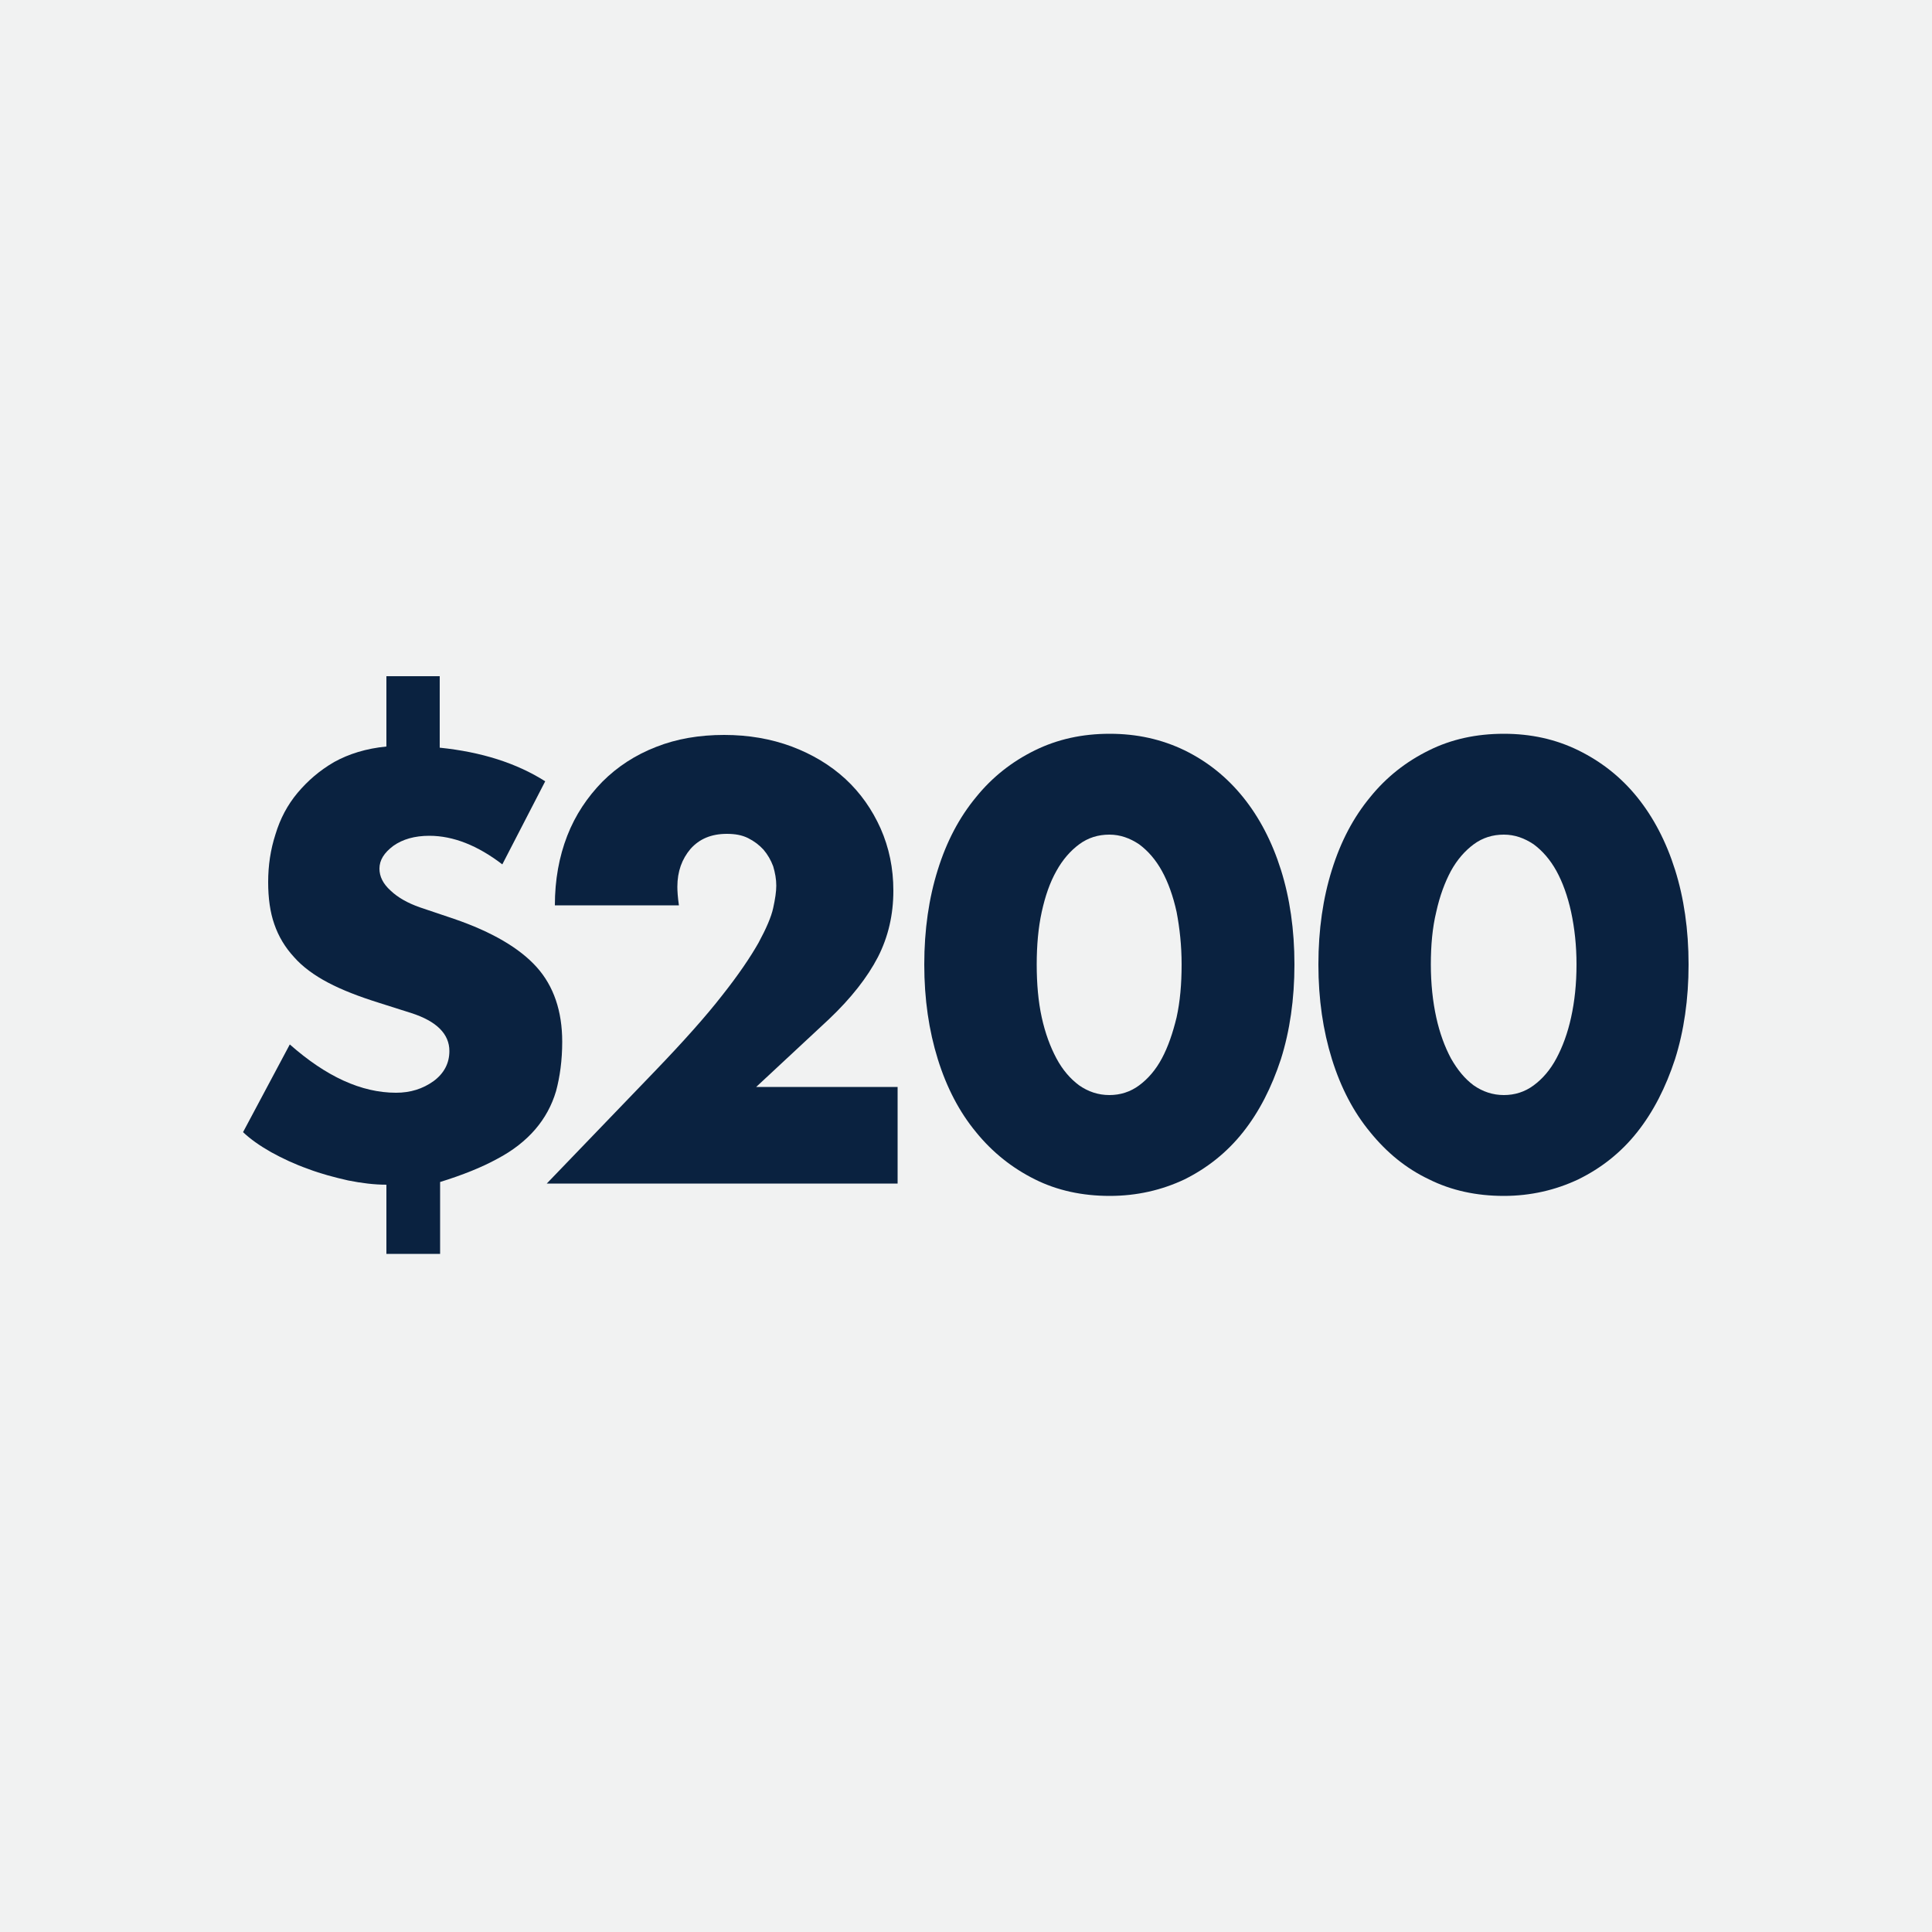 <?xml version="1.0" encoding="utf-8"?>
<!-- Generator: Adobe Illustrator 27.2.0, SVG Export Plug-In . SVG Version: 6.00 Build 0)  -->
<svg version="1.1" id="Layer_1" xmlns="http://www.w3.org/2000/svg" xmlns:xlink="http://www.w3.org/1999/xlink" x="0px" y="0px"
	 viewBox="0 0 500 500" style="enable-background:new 0 0 500 500;" xml:space="preserve">
<style type="text/css">
	.st0{fill:#F1F2F2;}
	.st1{fill:#0A2240;}
</style>
<rect class="st0" width="500" height="500"/>
<g>
	<path class="st1" d="M113.8,175.3v18.2c10.8,1.1,19.9,4,27.3,8.7L130,223.7c-6.4-4.9-12.7-7.4-18.9-7.4c-3.8,0-6.9,0.9-9.3,2.6
		c-2.4,1.8-3.6,3.7-3.6,5.9c0,2,0.9,3.9,2.9,5.7c1.9,1.8,4.4,3.2,7.5,4.3l8.9,3c9.9,3.4,17,7.6,21.4,12.5c4.4,4.9,6.6,11.4,6.6,19.3
		c0,4.8-0.6,9.1-1.6,12.8c-1.1,3.7-2.9,7-5.4,9.9c-2.5,2.9-5.8,5.5-9.8,7.6c-4,2.2-9,4.2-14.8,6v18.6H100v-17.9
		c-3.1,0-6.4-0.4-9.9-1.1c-3.5-0.8-7-1.7-10.4-3c-3.4-1.2-6.6-2.7-9.5-4.3c-3-1.7-5.4-3.4-7.3-5.2l12.1-22.7
		c9.4,8.3,18.5,12.5,27.5,12.5c3.7,0,6.9-1,9.7-3c2.7-2,4.1-4.6,4.1-7.8c0-4.4-3.3-7.7-9.8-9.8l-8.5-2.7c-5.1-1.6-9.5-3.3-13.1-5.2
		c-3.6-1.9-6.6-4.1-8.8-6.6c-2.3-2.5-4-5.3-5.1-8.5c-1.1-3.1-1.6-6.8-1.6-10.9c0-4.3,0.6-8.4,1.9-12.4c1.2-4,3.1-7.6,5.7-10.7
		c2.6-3.1,5.7-5.8,9.5-8c3.8-2.1,8.3-3.5,13.5-4v-18.2H113.8z"/>
	<path class="st1" d="M232.5,306.3h-91l28-29.1c7.4-7.7,13.2-14.2,17.4-19.6c4.2-5.3,7.3-9.9,9.4-13.6c2-3.7,3.3-6.7,3.8-9
		c0.5-2.3,0.8-4.2,0.8-5.8c0-1.7-0.3-3.3-0.8-5c-0.6-1.6-1.4-3-2.5-4.3c-1.1-1.2-2.4-2.2-4-3c-1.6-0.8-3.4-1.1-5.5-1.1
		c-4,0-7.1,1.3-9.4,3.9c-2.2,2.6-3.4,5.8-3.4,9.8c0,1.1,0.1,2.7,0.4,4.8h-32.1c0-6.6,1.1-12.6,3.2-18c2.1-5.4,5.2-10,9.1-14
		c3.9-3.9,8.5-6.9,13.9-9c5.3-2.1,11.2-3.1,17.6-3.1c6.3,0,12.1,1,17.5,3c5.3,2,10,4.8,13.9,8.4c3.9,3.6,6.9,7.9,9.1,12.8
		c2.2,5,3.3,10.3,3.3,16.1c0,6.2-1.3,11.9-4,17.2c-2.7,5.2-6.9,10.6-12.7,16.1l-18.8,17.5h36.6V306.3z"/>
	<path class="st1" d="M239.2,249.6c0-9,1.2-17.2,3.5-24.5c2.3-7.4,5.6-13.6,9.9-18.8c4.2-5.2,9.3-9.2,15.2-12.1s12.3-4.3,19.4-4.3
		c7,0,13.4,1.4,19.4,4.3c5.9,2.9,10.9,6.9,15.1,12.1c4.2,5.2,7.5,11.5,9.8,18.8c2.3,7.3,3.5,15.5,3.5,24.5c0,9-1.2,17.2-3.5,24.5
		c-2.4,7.3-5.6,13.6-9.8,18.9s-9.3,9.3-15.1,12.2c-5.9,2.8-12.4,4.3-19.4,4.3c-7.1,0-13.6-1.4-19.4-4.3s-10.9-6.9-15.2-12.2
		c-4.3-5.2-7.6-11.5-9.9-18.9C240.4,266.7,239.2,258.6,239.2,249.6z M268.3,249.6c0,5,0.4,9.6,1.3,13.7c0.9,4.1,2.2,7.6,3.8,10.6
		c1.6,3,3.6,5.3,5.9,7c2.3,1.6,4.9,2.5,7.8,2.5c2.8,0,5.4-0.8,7.7-2.5c2.3-1.7,4.3-4,5.9-7c1.6-3,2.8-6.5,3.8-10.6
		c0.9-4.1,1.3-8.6,1.3-13.7c0-4.9-0.5-9.4-1.3-13.6c-0.9-4.1-2.2-7.7-3.8-10.6c-1.6-2.9-3.6-5.2-5.9-6.9c-2.4-1.6-4.9-2.5-7.7-2.5
		c-2.9,0-5.5,0.8-7.8,2.5c-2.3,1.7-4.3,4-5.9,6.9c-1.7,3-2.9,6.5-3.8,10.6C268.7,240.1,268.3,244.7,268.3,249.6z"/>
	<path class="st1" d="M341.2,249.6c0-9,1.2-17.2,3.5-24.5c2.3-7.4,5.6-13.6,9.9-18.8c4.2-5.2,9.3-9.2,15.2-12.1
		c5.8-2.9,12.3-4.3,19.4-4.3c7,0,13.4,1.4,19.3,4.3c5.9,2.9,11,6.9,15.2,12.1c4.2,5.2,7.5,11.5,9.8,18.8c2.3,7.3,3.5,15.5,3.5,24.5
		c0,9-1.2,17.2-3.5,24.5c-2.4,7.3-5.6,13.6-9.8,18.9s-9.3,9.3-15.2,12.2c-5.9,2.8-12.4,4.3-19.3,4.3c-7.1,0-13.6-1.4-19.4-4.3
		c-5.9-2.8-10.9-6.9-15.2-12.2c-4.3-5.2-7.6-11.5-9.9-18.9C342.4,266.7,341.2,258.6,341.2,249.6z M370.3,249.6c0,5,0.5,9.6,1.4,13.7
		c0.9,4.1,2.2,7.6,3.8,10.6c1.7,3,3.6,5.3,5.9,7c2.3,1.6,4.9,2.5,7.8,2.5c2.8,0,5.4-0.8,7.7-2.5c2.3-1.7,4.3-4,5.9-7
		c1.6-3,2.9-6.5,3.8-10.6c0.9-4.1,1.4-8.6,1.4-13.7c0-4.9-0.5-9.4-1.4-13.6c-0.9-4.1-2.2-7.7-3.8-10.6c-1.6-2.9-3.6-5.2-5.9-6.9
		c-2.4-1.6-4.9-2.5-7.7-2.5c-2.9,0-5.5,0.8-7.8,2.5c-2.3,1.7-4.3,4-5.9,6.9c-1.6,3-2.9,6.5-3.8,10.6
		C370.7,240.1,370.3,244.7,370.3,249.6z"/>
</g>
</svg>
